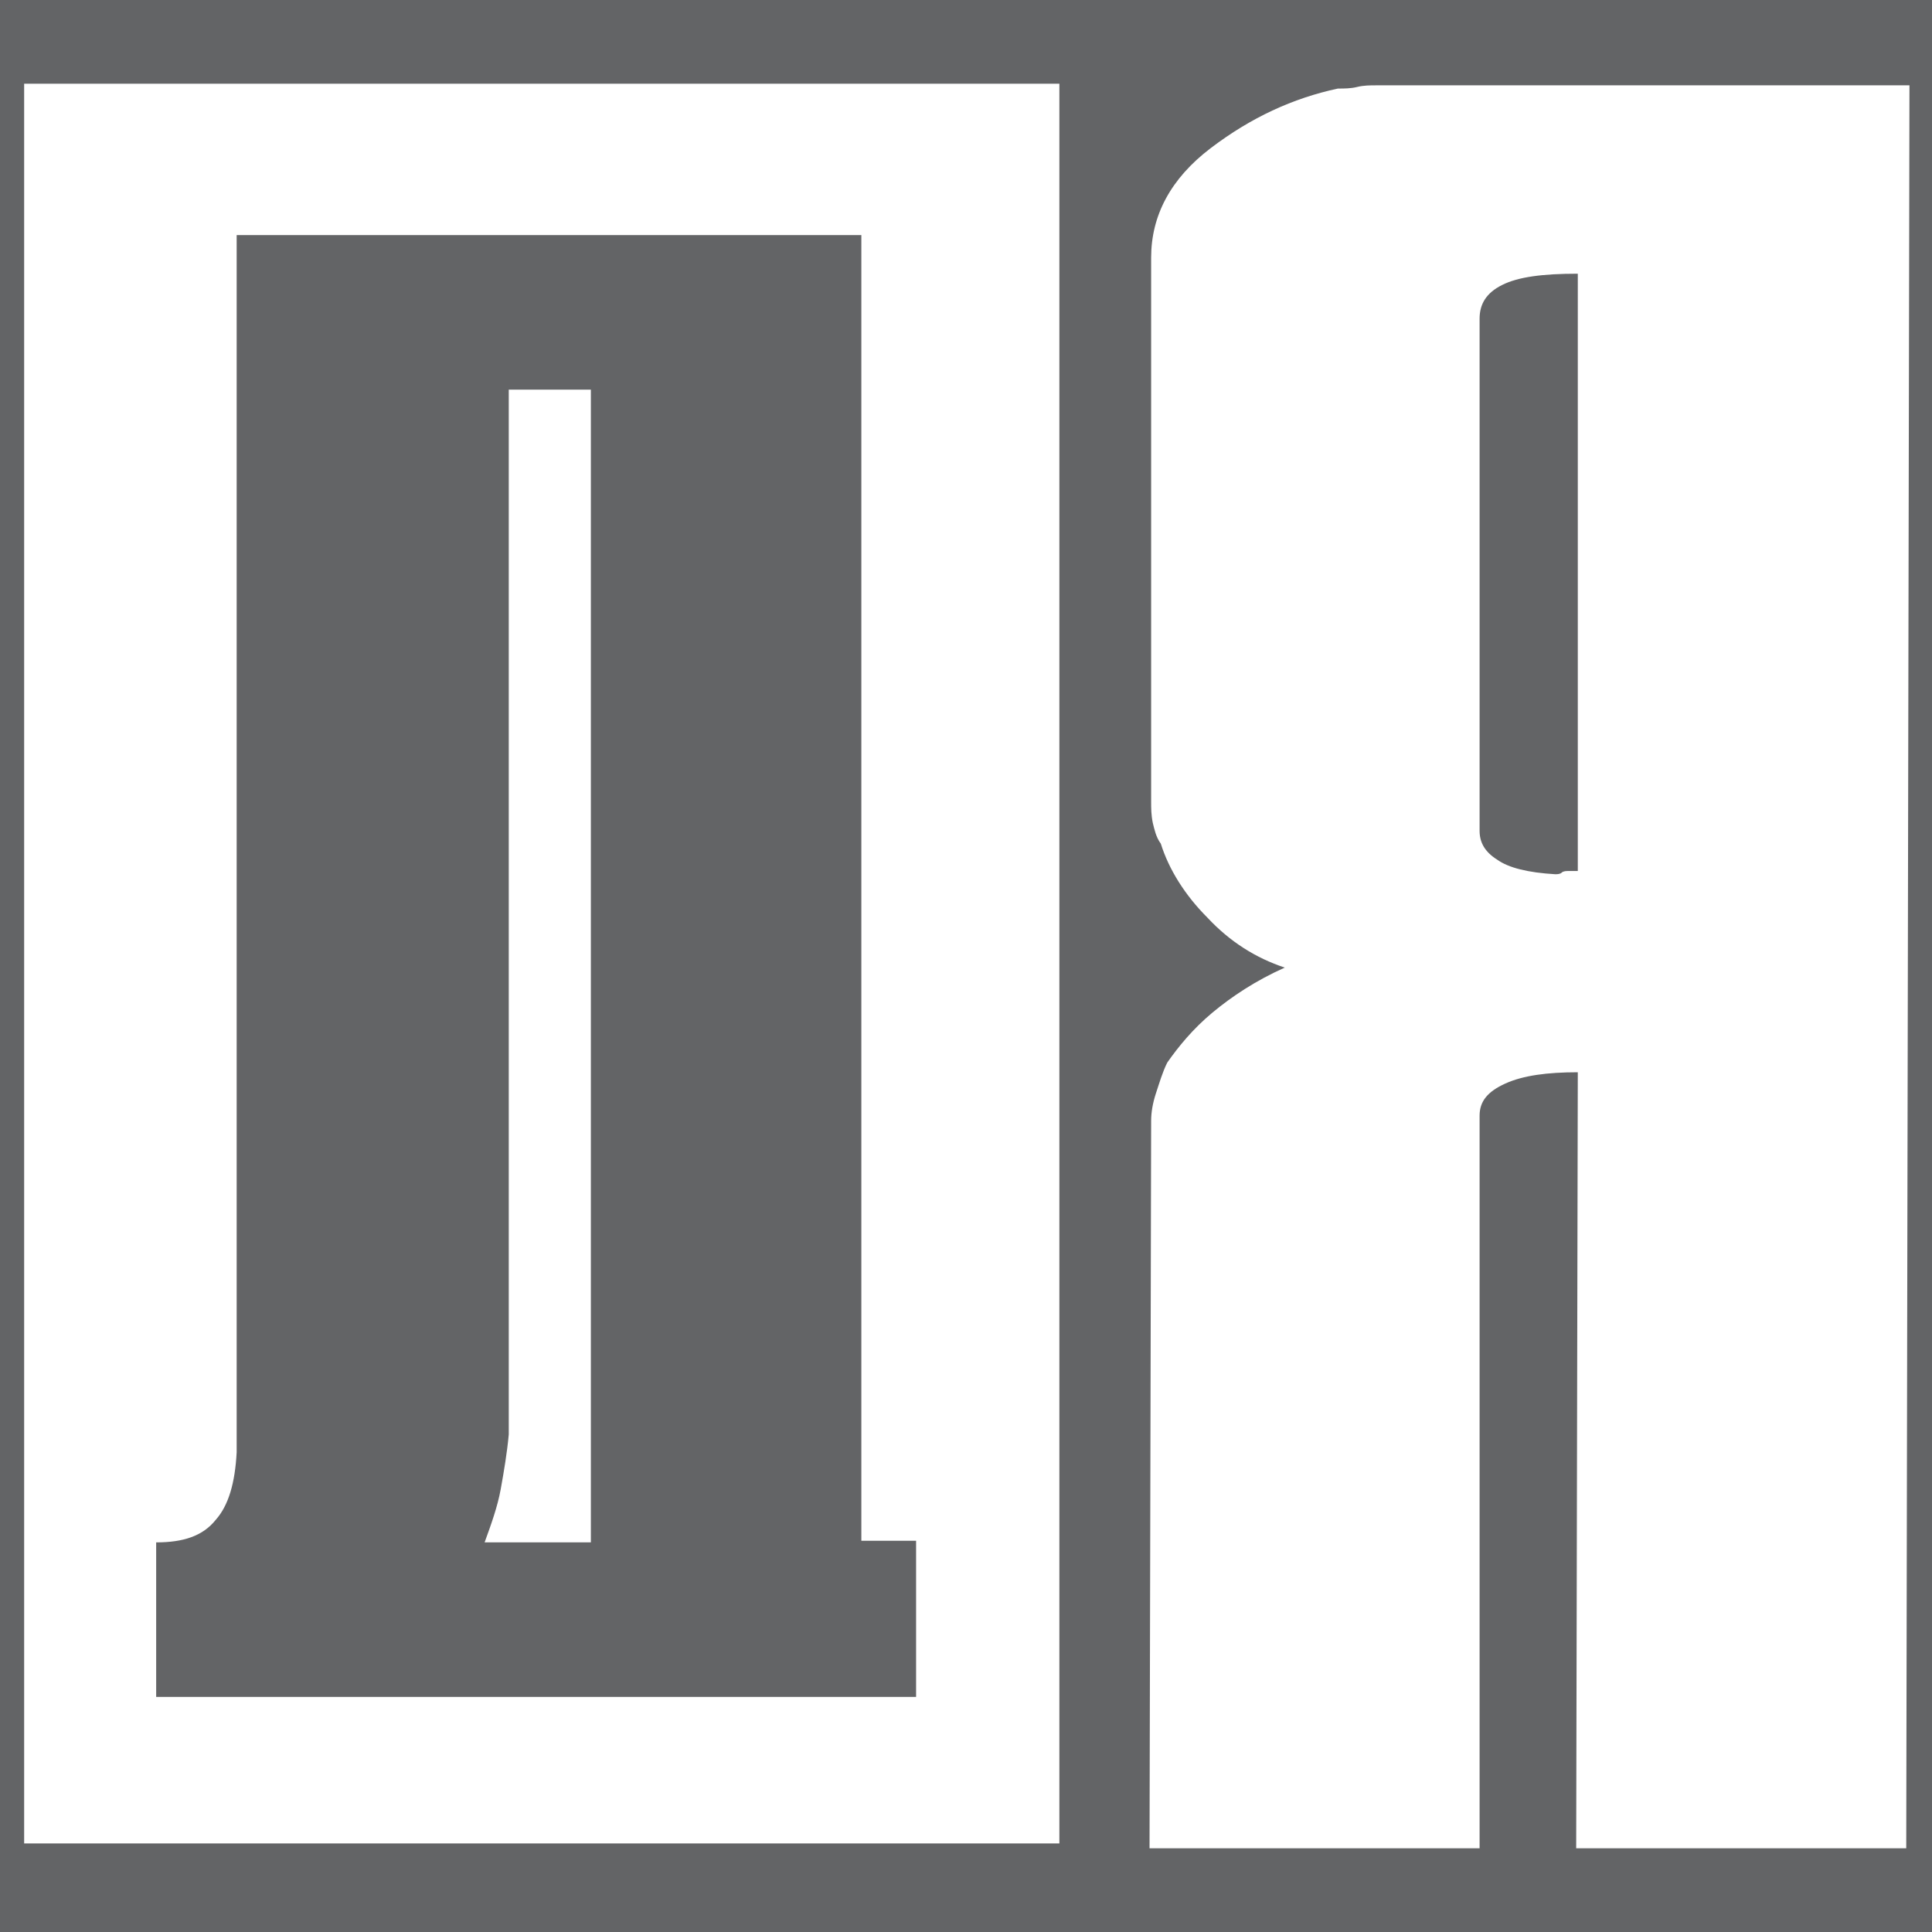 <?xml version="1.0" encoding="UTF-8"?>
<!-- Generator: Adobe Illustrator 23.0.3, SVG Export Plug-In . SVG Version: 6.00 Build 0)  -->
<svg version="1.1" id="Layer_1" xmlns="http://www.w3.org/2000/svg" xmlns:xlink="http://www.w3.org/1999/xlink" x="0px" y="0px" viewBox="0 0 120 120" style="enable-background:new 0 0 120 120;" xml:space="preserve">
<style type="text/css">
	.st0{fill:#636466;}
	.st1{fill:#FFFFFF;}
</style>
<rect class="st0" width="120" height="120"/>
<g>
	<path class="st1" d="M118.4,114.8h-2l-18.5,0l0.1-48.2c-1.9,0-3.4,0.2-4.5,0.7c-1.1,0.5-1.6,1.1-1.6,2l0,45.5l-2,0l-18.5,0   l0.1-45.2c0-0.5,0.1-1.1,0.3-1.7c0.2-0.6,0.4-1.3,0.7-1.9c0.7-1,1.6-2.1,2.8-3.1c1.2-1,2.7-2,4.5-2.8c-1.8-0.6-3.4-1.6-4.8-3.1   c-1.4-1.4-2.4-3-2.9-4.6c-0.3-0.4-0.4-0.9-0.5-1.3c-0.1-0.5-0.1-0.9-0.1-1.3l0-33.8c0-2.6,1.2-4.9,3.7-6.8c2.5-1.9,5.1-3.1,7.9-3.7   c0.4,0,0.8,0,1.2-0.1c0.4-0.1,0.8-0.1,1.2-0.1h2l31.1,0L118.4,114.8z M93,53.4c0.7,0.5,1.9,0.8,3.6,0.9c0.1,0,0.3,0,0.4-0.1   c0.1-0.1,0.3-0.1,0.4-0.1c0.3,0,0.5,0,0.6,0L98,17c-2.2,0-3.7,0.2-4.7,0.7c-1,0.5-1.4,1.2-1.4,2.1l0,31.8   C91.9,52.3,92.2,52.9,93,53.4"/>
	<path class="st1" d="M31.6,89.1c-0.1,1.1-0.3,2.3-0.5,3.4c-0.2,1.1-0.6,2.2-1,3.3h6.6V24.2h-5.1V89.1z"/>
	<path class="st1" d="M1.5,114.5h64.3V5.2H1.5V114.5z M56.9,105.4H9.7v-9.6c1.7,0,2.9-0.4,3.7-1.4c0.8-0.9,1.2-2.3,1.3-4.2V14.6h1.7   h37.1v81.1h3.4V105.4z"/>
</g>
</svg>